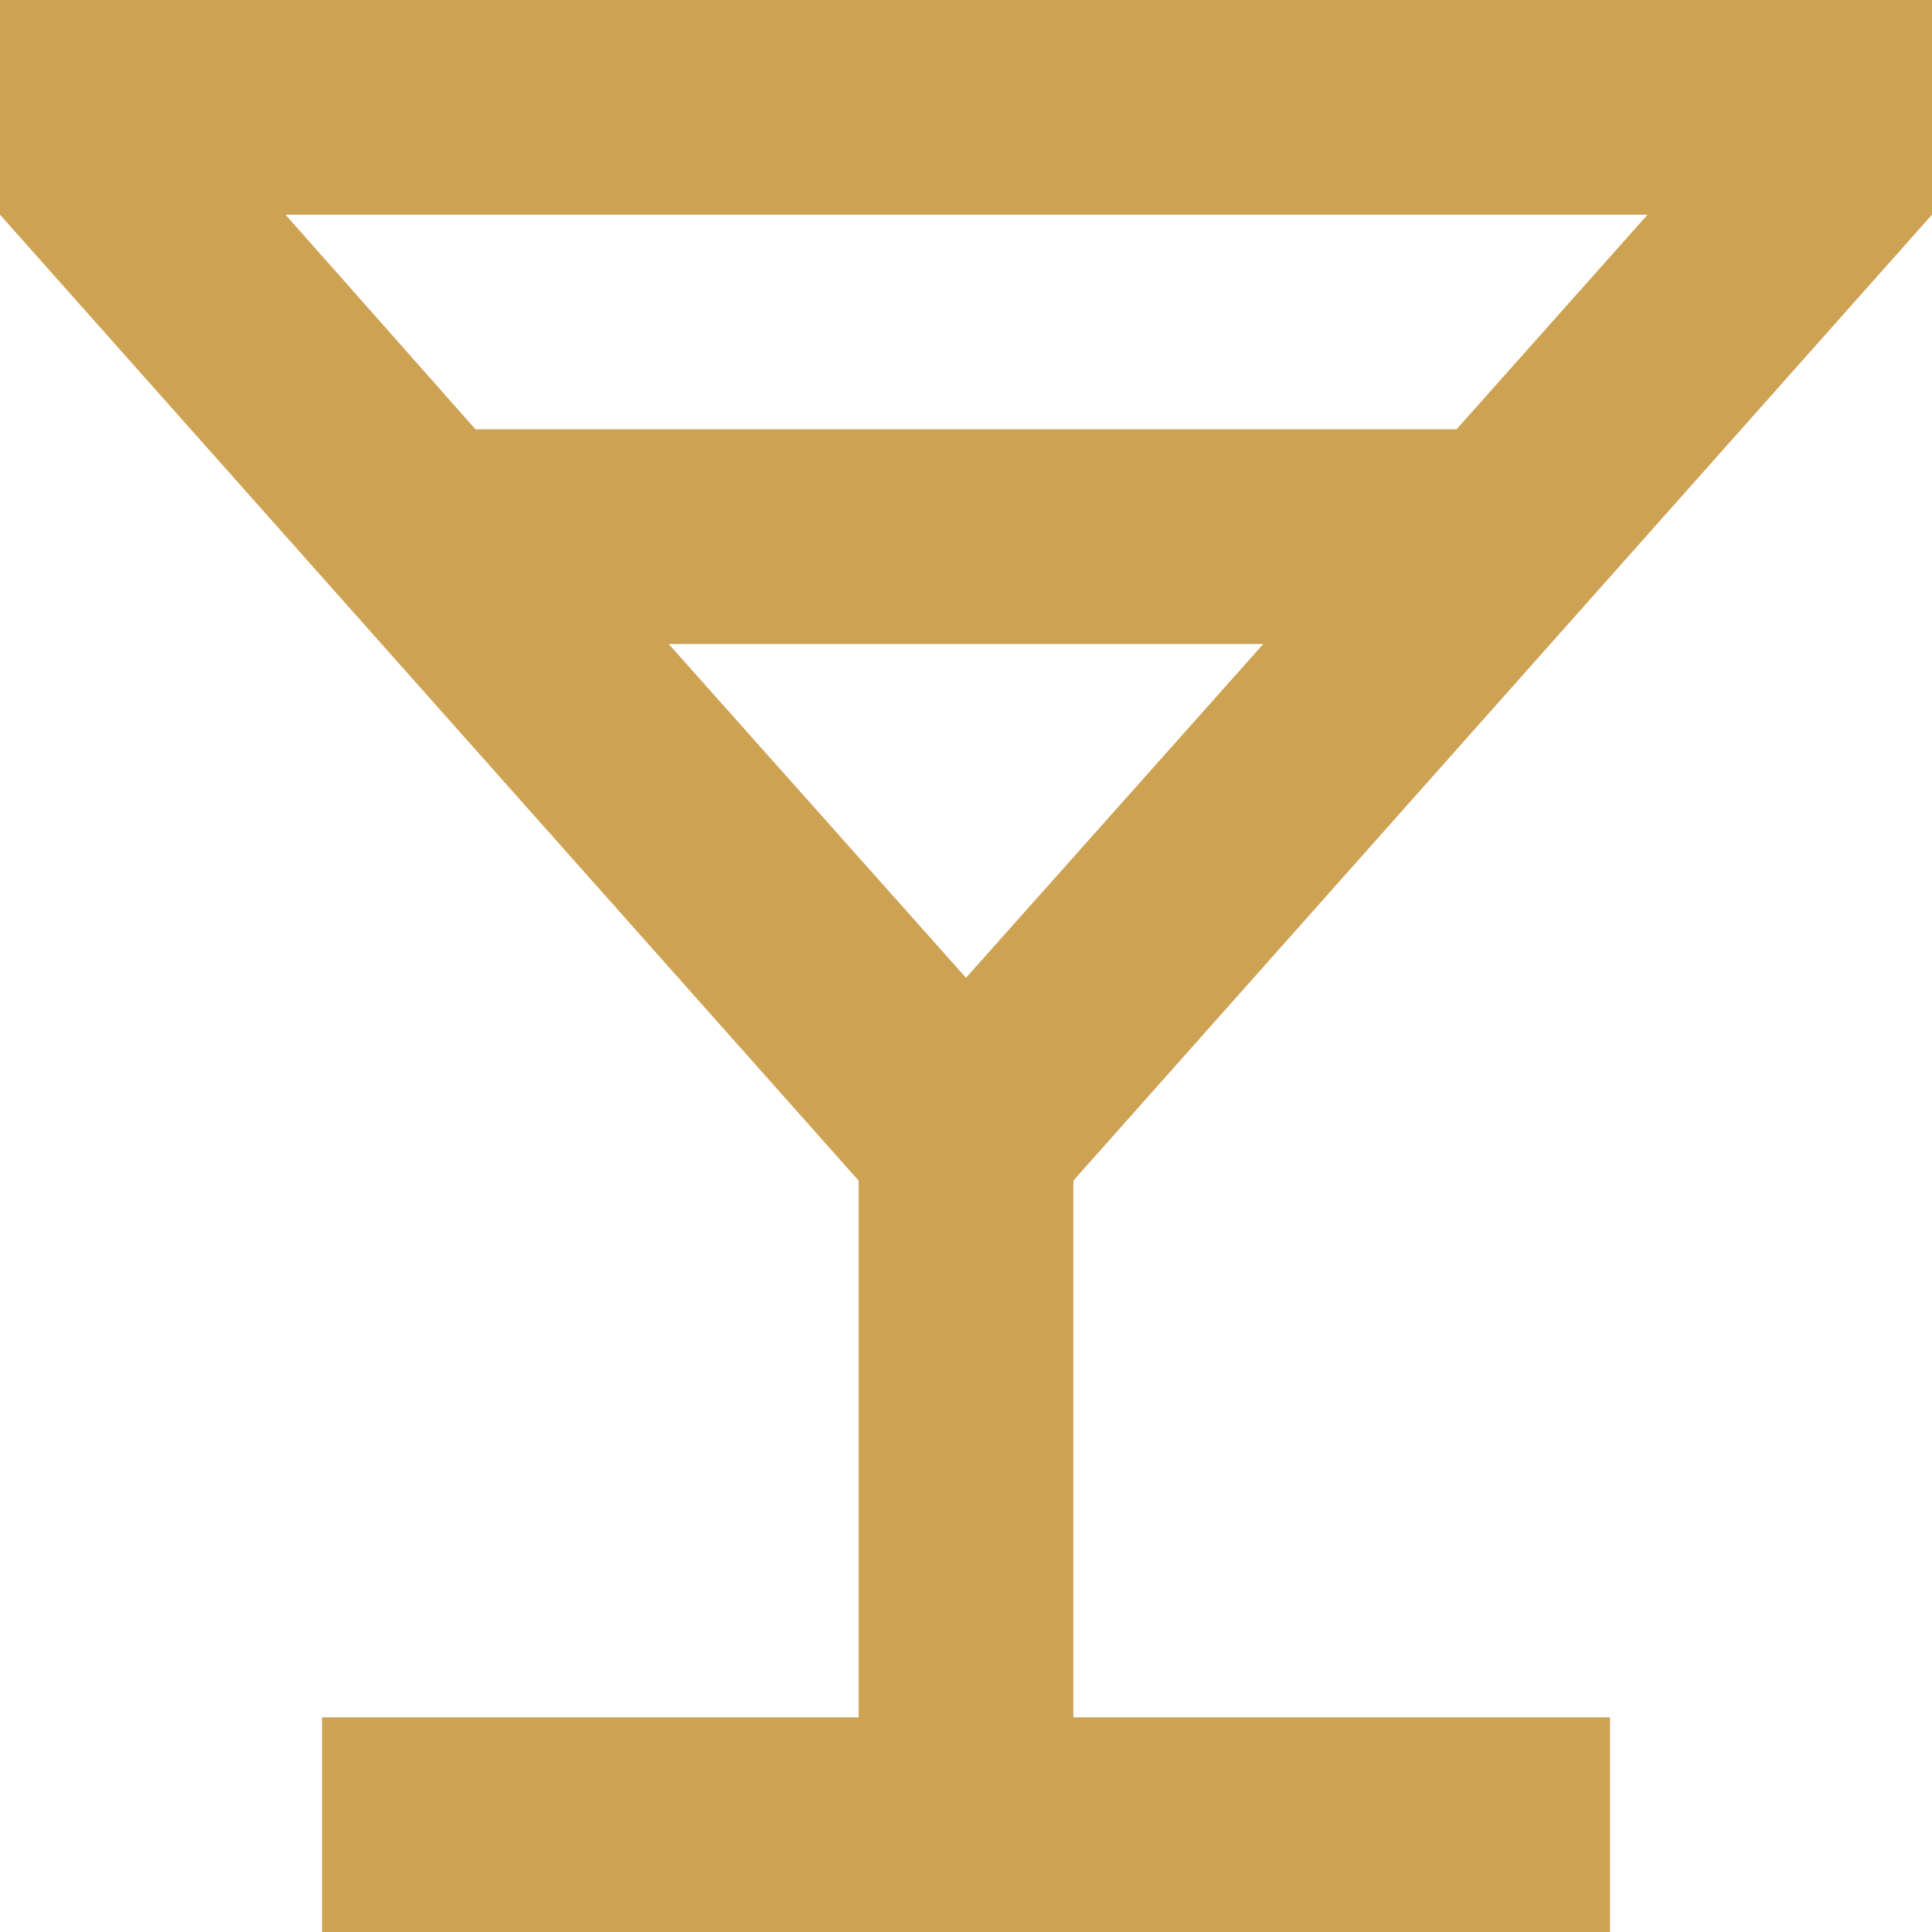 <svg width="18" height="18" viewBox="0 0 18 18" fill="none" xmlns="http://www.w3.org/2000/svg">
<path d="M11.77 6L9 9.11L6.23 6H11.77ZM18 0H0V2L8 11V16H3V18H15V16H10V11L18 2V0ZM4.43 4L2.66 2H15.35L13.57 4H4.43Z" fill="#CDA253"/>
</svg>
